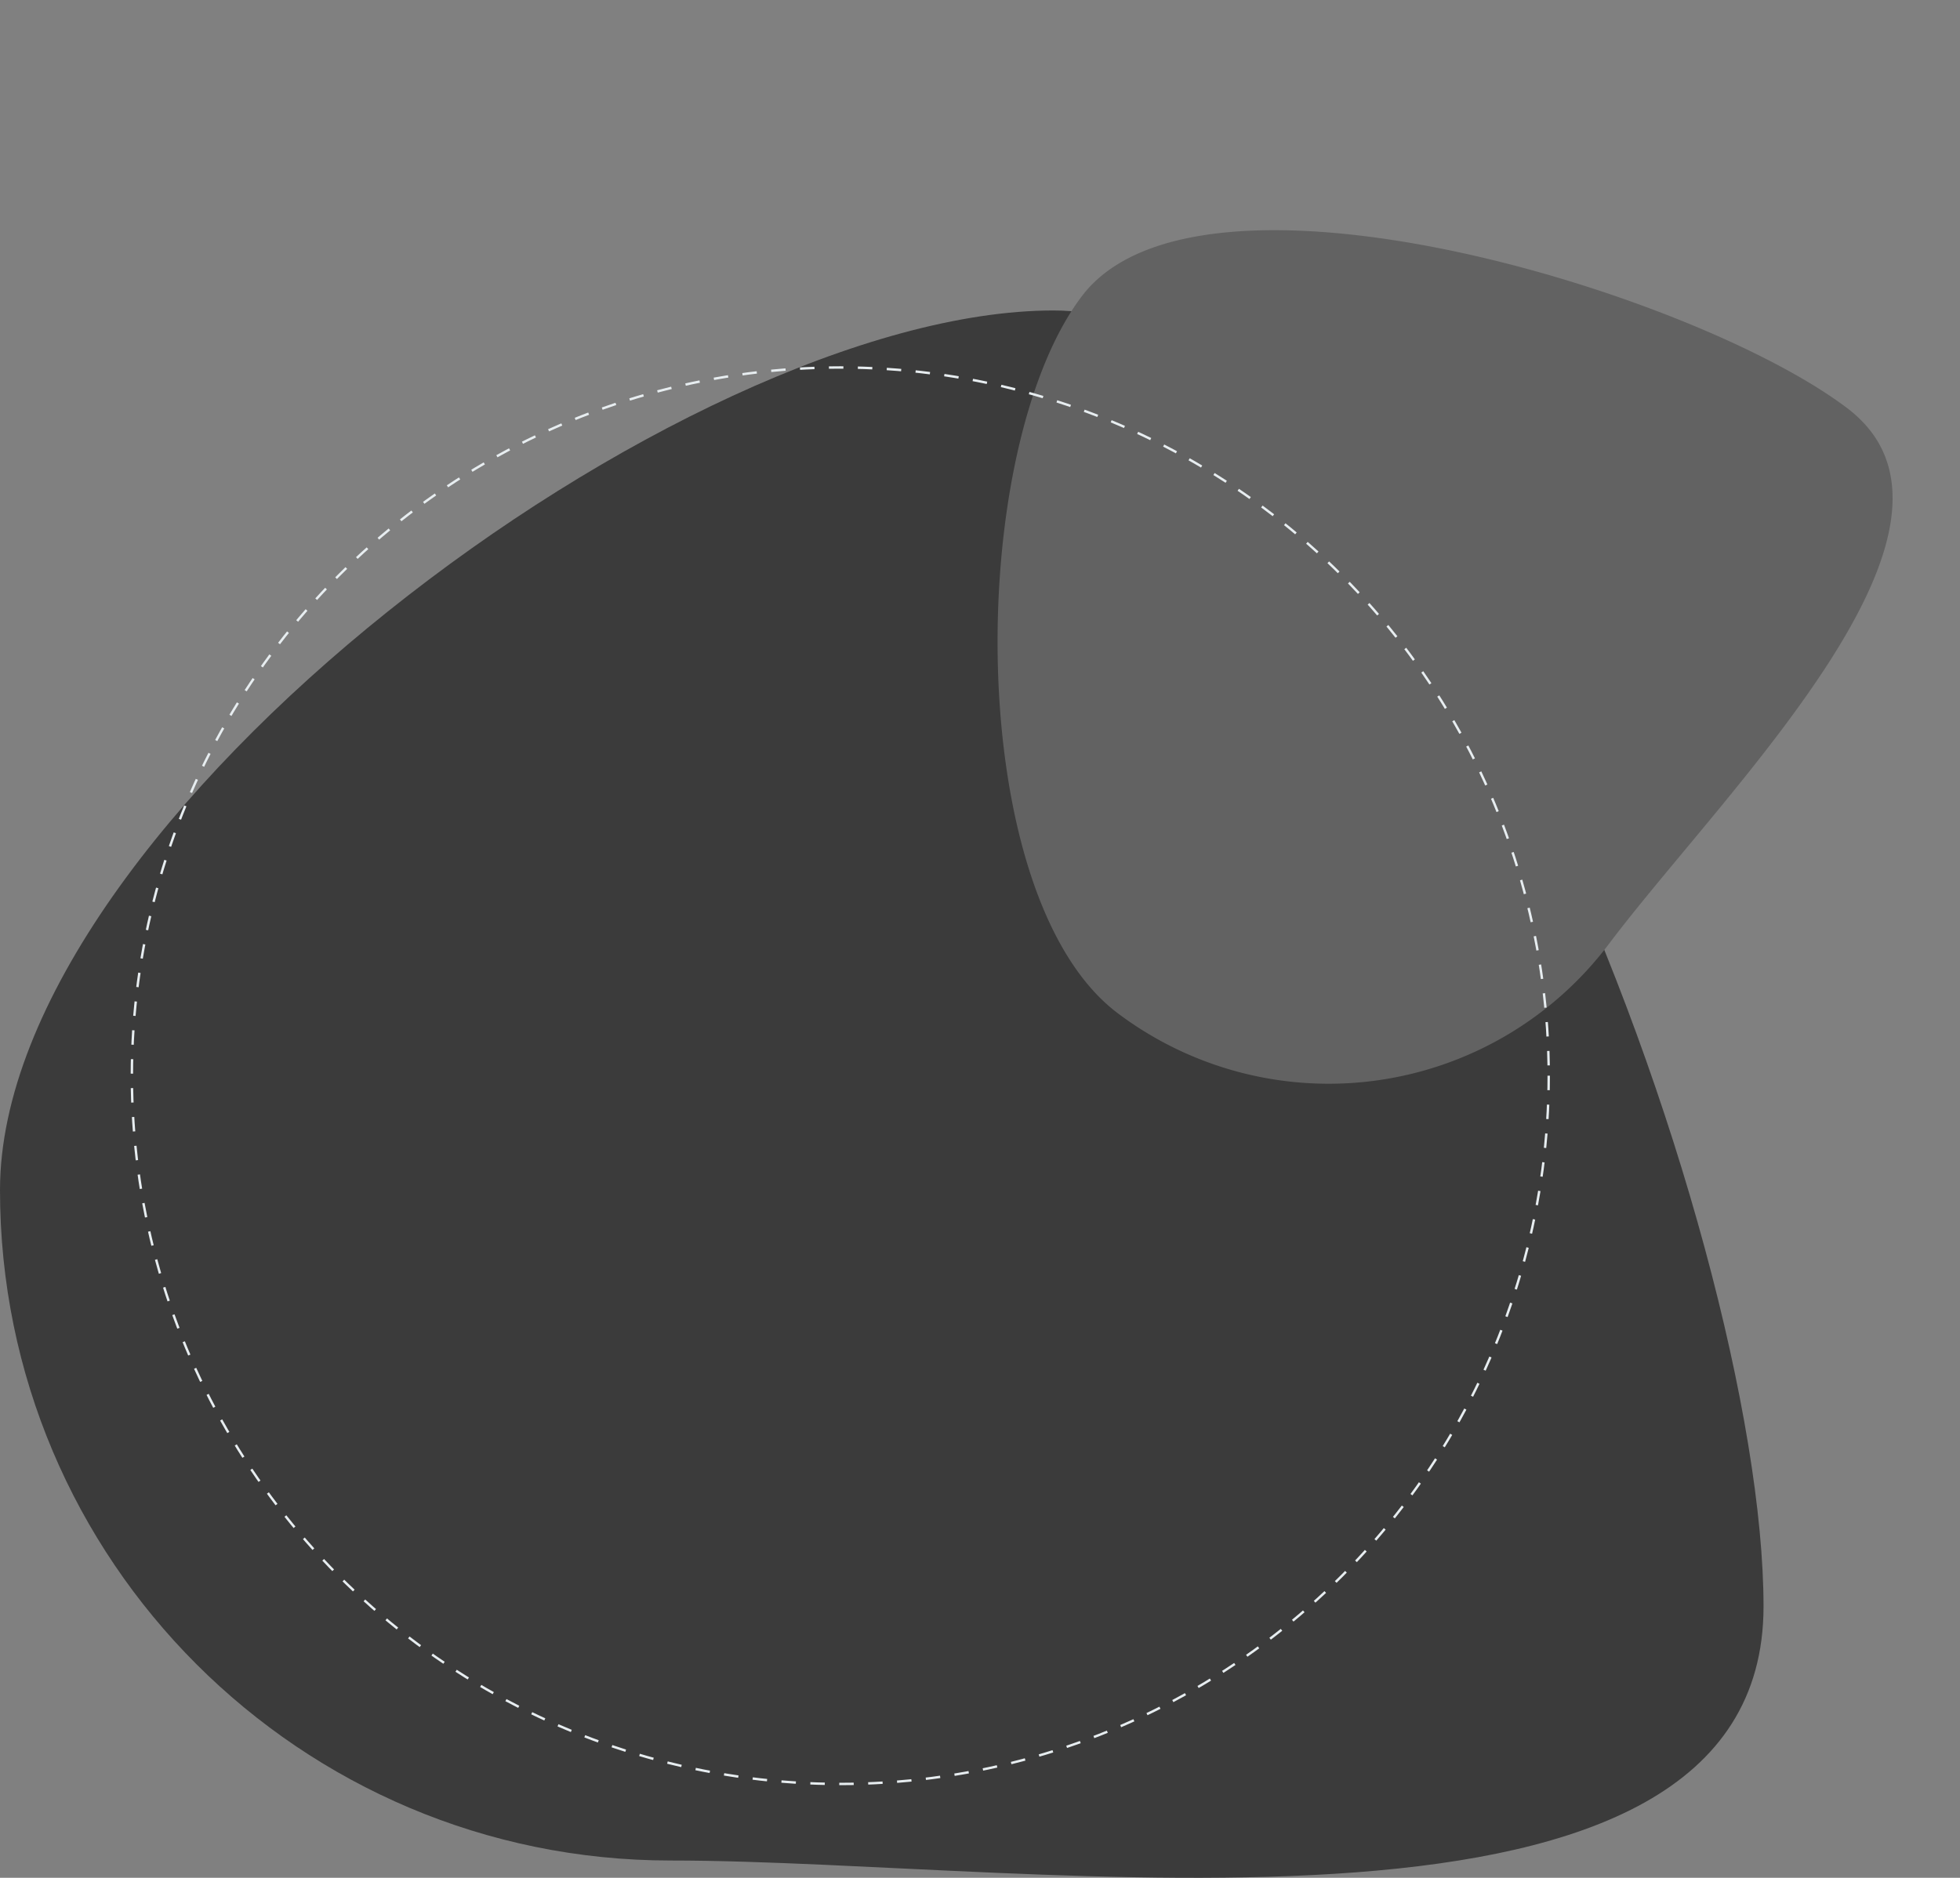 <svg xmlns="http://www.w3.org/2000/svg" width="848.482" height="813.096" viewBox="0 0 848.482 813.096">
  <rect x="0" y="0" width="848.482" height="813.096" fill="#808080" stroke="none"/>
  <g id="Group_103480" data-name="Group 103480" transform="translate(0)">
    <g id="Group_103293" data-name="Group 103293" transform="translate(0 0)">
      <path id="Oval" d="M290.275,671.177C129.96,671.177,0,541.216,0,380.9S295.728,0,456.043,0,763.431,400.865,763.431,561.179,450.589,671.177,290.275,671.177Z" transform="translate(0 134.436)" fill="#3b3b3b"/>
      <path id="Oval_Copy" data-name="Oval Copy" d="M247.369,3.913A151.753,151.753,0,0,1,399.127,155.659c0,83.807-154.608,199.122-238.421,199.121S0,145.221,0,61.415,163.555,3.912,247.369,3.913Z" transform="matrix(-0.602, 0.799, -0.799, -0.602, 848.482, 213.512)" fill="#626262"/>
      <ellipse id="Ellipse_2352" data-name="Ellipse 2352" cx="306.677" cy="306.675" rx="306.677" ry="306.675" transform="translate(57.085 159.117)" fill="none" stroke="#e7edf0" stroke-width="1.044" stroke-dasharray="6.262"/>
    </g>
  </g>
</svg>
